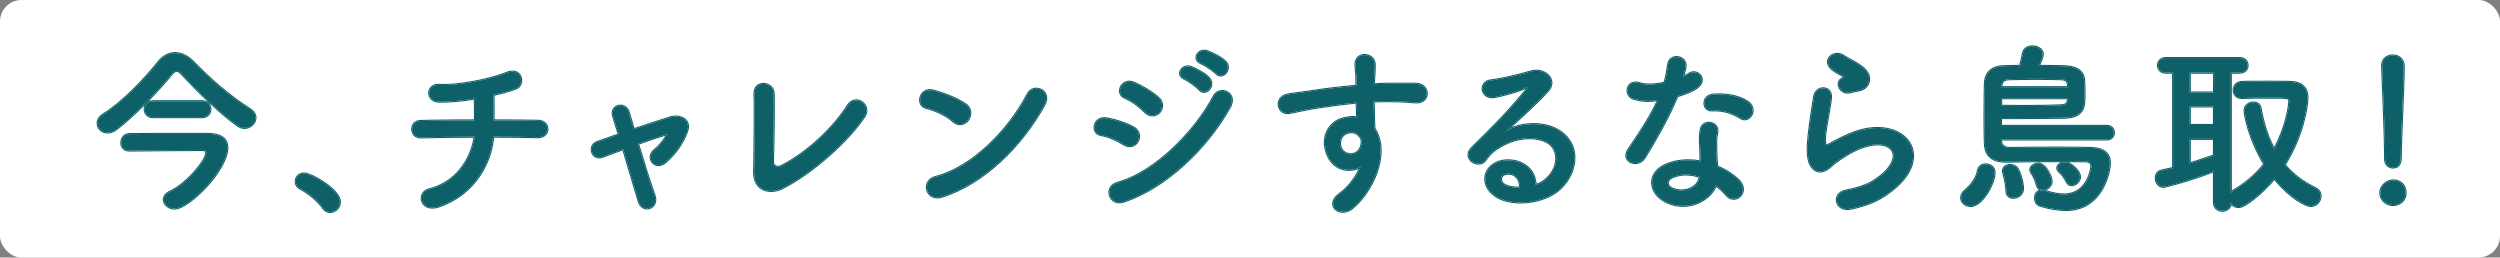 <svg width="466" height="48" viewBox="0 0 466 48" fill="none" xmlns="http://www.w3.org/2000/svg">
<rect x="0" y="0" width="466" height="48" fill="#808080" stroke="none"/>
<rect width="466" height="48" rx="4" fill="white"/>
<path d="M444.58 29.622V29.588C444.58 29.384 444.58 29.146 444.58 28.874C444.58 25.576 444.24 17.654 444.036 12.316C444.036 12.282 444.036 12.248 444.036 12.214C444.036 10.956 445.022 10.344 446.008 10.344C447.028 10.344 448.048 10.99 448.048 12.316C448.048 16.328 447.504 25.678 447.504 28.976C447.504 29.792 447.504 31.22 446.008 31.22C445.294 31.22 444.58 30.676 444.58 29.622ZM448.388 35.98C448.388 37.612 446.96 38.224 446.042 38.224C444.75 38.224 443.696 37.136 443.696 35.98C443.696 34.484 445.124 33.634 446.042 33.634C447.368 33.634 448.388 34.45 448.388 35.98Z" fill="#0D5F68"/>
<path d="M412.688 37.714V31.9C407.622 33.838 403.474 34.824 403.236 34.824C402.386 34.824 401.842 33.974 401.842 33.192C401.842 32.546 402.182 31.968 402.896 31.798C403.61 31.662 404.358 31.492 405.072 31.322V13.54H403.712C402.76 13.54 402.25 12.86 402.25 12.18C402.25 11.5 402.76 10.82 403.712 10.82H417.482C418.468 10.82 418.944 11.5 418.944 12.18C418.944 12.86 418.468 13.54 417.482 13.54H415.816V35.946C415.918 35.81 416.054 35.708 416.224 35.606C418.604 34.212 420.542 32.512 422.072 30.608C419.352 26.154 418.4 21.632 418.4 20.612C418.4 19.66 419.25 19.116 420.032 19.116C420.644 19.116 421.222 19.422 421.358 20.136C421.868 22.958 422.65 25.542 423.908 27.82C426.186 23.706 426.73 19.558 426.73 18.878C426.73 18.198 426.628 18.198 422.718 18.198C421.12 18.198 419.386 18.198 417.924 18.266C417.89 18.266 417.89 18.266 417.856 18.266C416.87 18.266 416.36 17.552 416.36 16.804C416.36 16.056 416.904 15.274 417.924 15.274C419.148 15.24 420.542 15.24 421.902 15.24C423.772 15.24 425.574 15.24 426.798 15.274C429.008 15.308 430.096 16.294 430.096 18.266C430.096 19.728 429.246 25.406 425.846 30.71C427.342 32.478 429.246 33.974 431.558 35.062C432.272 35.402 432.544 35.946 432.544 36.524C432.544 37.476 431.796 38.394 430.708 38.394C429.926 38.394 426.968 37 423.942 33.294C421.562 36.116 418.4 38.598 417.278 38.598C416.666 38.598 416.122 38.258 415.816 37.816C415.782 38.802 415 39.278 414.252 39.278C413.47 39.278 412.688 38.768 412.688 37.714ZM412.688 17.246L412.722 13.54H408.166V17.246H412.688ZM412.688 23.298V19.83H408.166V23.298H412.688ZM412.688 28.976V25.882H408.166V30.472C409.73 29.996 411.226 29.486 412.688 28.976Z" fill="#0D5F68"/>
<path d="M392.73 25.984H372.976V26.188C373.01 27.344 373.826 27.582 374.812 27.582C376.75 27.548 380.082 27.514 383.482 27.514C385.658 27.514 387.868 27.548 389.738 27.582C392.186 27.65 393.274 28.67 393.274 30.404C393.274 32.104 391.812 39.142 385.114 39.142C383.754 39.142 382.156 38.904 380.252 38.326C379.64 38.156 379.334 37.51 379.334 36.898C379.334 36.184 379.742 35.504 380.592 35.504C380.762 35.504 380.966 35.538 381.17 35.606C382.598 36.048 383.754 36.252 384.74 36.252C389.228 36.252 389.84 31.288 389.84 31.05C389.84 30.404 389.534 30.098 388.752 30.064C387.562 30.03 385.488 30.03 383.176 30.03C379.912 30.03 376.274 30.064 374.166 30.132C374.064 30.132 373.996 30.132 373.894 30.132C371.752 30.132 370.086 29.316 369.984 26.8C369.95 25.678 369.916 23.944 369.916 22.108C369.916 19.864 369.95 17.416 369.984 15.614C370.018 13.812 371.038 12.452 373.35 12.35C374.268 12.316 375.356 12.282 376.546 12.282C376.75 11.602 376.954 10.65 377.09 9.936C377.26 9.052 378.042 8.644 378.858 8.644C379.776 8.644 380.762 9.188 380.762 10.072C380.762 10.582 380.422 11.398 380.014 12.282C381.782 12.282 383.482 12.316 384.808 12.35C387.732 12.452 388.31 13.778 388.446 14.696C388.514 15.172 388.548 16.566 388.548 17.722C388.548 19.66 388.548 21.836 384.842 21.938C382.632 21.972 379.164 22.006 376.104 22.006C374.982 22.006 373.894 22.006 372.976 22.006V23.468H392.73C393.58 23.468 394.022 24.08 394.022 24.726C394.022 25.372 393.58 25.984 392.73 25.984ZM386.168 34.518C385.794 34.518 385.454 34.348 385.25 33.906C384.808 32.988 384.264 32.376 383.788 31.934C383.584 31.73 383.482 31.526 383.482 31.322C383.482 30.744 384.23 30.234 384.944 30.234C385.692 30.234 387.698 31.73 387.698 32.988C387.698 33.804 386.882 34.518 386.168 34.518ZM382.428 33.77C382.428 34.688 381.51 35.402 380.728 35.402C380.286 35.402 379.878 35.164 379.708 34.586C379.402 33.464 379.062 32.784 378.654 32.206C378.518 32.002 378.45 31.832 378.45 31.628C378.45 31.016 379.232 30.506 379.946 30.506C381.34 30.506 382.428 33.124 382.428 33.77ZM377.09 35.13C377.09 36.218 376.138 36.864 375.288 36.864C374.608 36.864 373.996 36.456 373.996 35.572C373.962 34.212 373.554 32.75 373.418 32.24C373.384 32.104 373.35 31.968 373.35 31.832C373.35 31.152 374.03 30.744 374.71 30.744C375.186 30.744 375.696 30.948 376.002 31.356C376.444 31.934 377.09 33.974 377.09 35.13ZM367.332 38.394C366.346 38.394 365.564 37.68 365.564 36.864C365.564 36.388 365.802 35.878 366.38 35.436C367.196 34.79 368.454 33.26 368.658 31.934C368.794 31.016 369.474 30.642 370.154 30.642C370.97 30.642 371.786 31.186 371.786 32.138C371.786 34.178 369.474 38.394 367.332 38.394ZM373.044 16.26H385.522C385.522 16.124 385.488 15.988 385.488 15.886C385.42 15.138 385.114 14.798 384.264 14.764C383.244 14.73 381.476 14.696 379.64 14.696C377.77 14.696 375.832 14.73 374.404 14.764C373.486 14.798 373.078 15.24 373.044 16.158V16.26ZM385.522 18.3H373.01V19.728C374.2 19.728 375.56 19.762 376.92 19.762C379.674 19.762 382.496 19.728 384.332 19.626C385.182 19.592 385.42 19.15 385.488 18.538C385.488 18.47 385.522 18.368 385.522 18.3Z" fill="#0D5F68"/>
<path d="M346.247 16.906C345.805 16.974 345.329 17.076 344.785 17.212C343.153 17.62 341.929 15.444 343.357 14.662C343.527 14.56 343.867 14.39 343.629 14.22C342.915 13.778 341.759 13.234 341.215 12.622C339.753 11.024 341.996 9.222 343.696 10.446C344.308 10.888 345.464 11.398 346.45 12.044C347.436 12.69 348.321 13.506 348.389 14.526C348.457 15.512 347.947 16.634 346.247 16.906ZM350.735 36.796C349.307 37.68 347.164 38.462 344.92 38.904C342.166 39.448 341.283 36.082 344.173 35.504C345.941 35.164 347.675 34.654 348.729 34.042C352.469 31.866 353.489 29.52 352.775 28.16C352.061 26.8 349.579 26.29 345.975 27.922C343.969 28.84 341.827 30.438 341.419 30.846C339.413 32.784 338.053 31.832 337.441 30.642C336.829 29.452 336.897 27.344 337.169 24.862C337.441 22.38 337.883 19.762 338.155 18.028C338.495 15.852 341.588 15.92 341.282 18.368C341.112 19.796 340.739 21.7 340.467 23.332C340.195 24.998 340.025 26.256 340.263 26.868C340.365 27.14 340.535 27.14 340.841 26.97C341.521 26.596 343.119 25.712 344.717 25.032C354.985 20.578 362.227 29.758 350.735 36.796Z" fill="#0D5F68"/>
<path d="M324.45 22.006C322.852 20.986 321.118 20.476 319.146 20.578C317.276 20.68 317.14 17.858 319.316 17.654C321.56 17.45 323.94 17.858 325.572 18.844C327.884 20.238 326.116 23.06 324.45 22.006ZM309.116 18.606C307.382 18.946 305.92 18.81 304.628 18.436C302.554 17.858 303.2 14.73 305.614 15.512C306.736 15.886 308.504 15.852 310.272 15.41C310.612 14.288 310.782 13.2 310.952 11.976C311.258 9.97 314.25 10.344 314.182 12.282C314.148 12.792 313.944 13.54 313.706 14.356C314.114 14.152 314.488 13.982 314.794 13.778C316.324 12.69 318.466 14.798 316.29 16.362C315.44 16.974 314.046 17.518 312.652 17.926C311.054 21.768 308.742 25.848 306.566 29.384C305.308 31.424 302.044 30.098 303.54 27.888C305.444 25.066 307.45 22.176 309.116 18.606ZM319.826 34.552C318.84 37.272 314.59 39.652 310.476 37.578C307.314 35.98 306.94 32.308 310.442 30.744C312.55 29.792 314.862 29.724 316.97 30.098C316.97 29.724 316.97 29.35 316.97 28.908C316.97 28.058 316.902 27.208 316.868 26.358C316.834 25.678 316.902 24.726 317.038 24.08C317.446 22.21 320.438 22.652 320.098 24.692C319.996 25.202 319.894 25.576 319.894 26.29C319.894 27.072 319.894 27.922 319.928 28.908C319.962 29.554 320.03 30.268 320.064 31.016C321.866 31.764 323.362 32.818 324.212 33.736C326.15 35.878 323.396 38.292 321.764 36.32C321.254 35.708 320.608 35.096 319.826 34.552ZM316.8 32.954C315.066 32.376 313.23 32.308 311.564 33.124C310.646 33.6 310.578 34.586 311.598 35.096C313.638 36.116 316.392 35.13 316.766 33.294C316.8 33.192 316.766 33.056 316.8 32.954Z" fill="#0D5F68"/>
<path d="M286.24 34.484C286.886 34.348 287.6 33.94 288.212 33.396C290.694 31.186 290.592 27.956 288.654 26.664C286.886 25.474 283.214 25.236 279.78 27.242C278.42 28.024 277.706 28.636 276.924 29.792C275.7 31.594 272.3 29.588 274.408 27.514C278.148 23.808 280.902 21.19 284.676 16.532C285.05 16.056 284.71 16.192 284.438 16.328C283.486 16.838 281.242 17.518 278.726 18.062C276.04 18.64 275.53 15.274 277.842 15.002C280.12 14.73 283.384 13.914 285.322 13.336C288.042 12.554 290.286 14.968 288.586 16.872C287.498 18.096 286.138 19.422 284.778 20.68C283.418 21.938 282.058 23.162 280.834 24.352C283.826 22.754 287.872 22.754 290.388 24.25C295.284 27.174 293.686 33.158 290.116 35.742C286.75 38.156 281.446 38.292 278.862 36.592C275.258 34.246 276.856 30.03 280.868 29.894C283.588 29.792 286.138 31.424 286.24 34.484ZM283.35 34.994C283.384 33.43 282.466 32.24 280.97 32.376C279.474 32.512 279.406 33.906 280.494 34.484C281.276 34.892 282.398 35.028 283.35 34.994Z" fill="#0D5F68"/>
<path d="M253.623 31.118C251.379 32.274 248.421 31.628 247.333 28.568C246.143 25.27 247.979 22.822 250.053 22.176C251.039 21.87 252.059 21.734 252.977 21.87C252.943 21.122 252.909 20.102 252.875 19.116C250.019 19.388 247.197 19.796 245.429 20.068C242.981 20.442 241.383 20.884 240.363 21.054C238.085 21.462 237.405 18.062 240.091 17.62C241.451 17.382 243.661 17.144 245.089 16.906C246.789 16.634 249.849 16.26 252.841 15.988C252.841 15.784 252.841 15.546 252.841 15.376C252.875 13.268 252.671 13.132 252.671 12.044C252.671 9.562 256.105 9.8 256.241 11.942C256.275 12.724 256.173 14.288 256.105 15.206C256.105 15.376 256.071 15.546 256.071 15.716C257.057 15.648 257.941 15.614 258.689 15.614C260.355 15.614 261.545 15.58 263.857 15.614C266.713 15.682 266.577 19.286 263.857 19.082C261.443 18.878 260.627 18.878 258.519 18.844C257.737 18.844 256.921 18.878 256.037 18.912C256.071 20 256.105 21.054 256.105 22.04C256.105 22.516 256.173 23.23 256.207 23.978C259.233 28.738 255.629 35.946 252.025 38.836C249.747 40.638 246.789 38.224 249.747 36.116C251.379 34.96 252.807 33.056 253.623 31.118ZM253.589 25.576C253.419 25.372 253.249 25.168 253.045 24.998C252.569 24.59 251.583 24.522 250.869 24.862C250.053 25.236 249.509 26.29 249.883 27.446C250.495 29.282 253.453 29.282 253.793 26.868C253.895 26.154 253.793 25.848 253.589 25.576Z" fill="#0D5F68"/>
<path d="M226.696 13.676C226.22 13.166 224.554 12.044 223.874 11.772C222.14 11.092 223.364 9.018 224.962 9.528C225.88 9.834 227.614 10.684 228.396 11.466C229.756 12.826 227.852 14.968 226.696 13.676ZM223.568 16.702C223.126 16.158 221.46 14.968 220.78 14.662C219.046 13.948 220.406 11.908 221.97 12.486C222.888 12.826 224.588 13.71 225.336 14.526C226.662 15.954 224.69 18.028 223.568 16.702ZM216.122 20.918C215.51 21.598 214.32 21.802 213.402 20.85C212.348 19.762 210.988 18.776 209.696 18.232C207.758 17.45 209.118 14.424 211.43 15.444C212.926 16.124 214.66 17.11 215.952 18.266C216.87 19.082 216.734 20.238 216.122 20.918ZM229.246 19.966C224.894 27.752 217.176 35.028 209.458 37.578C206.772 38.462 205.65 34.79 208.336 34.076C215.102 32.24 222.65 24.76 226.22 17.994C227.342 15.886 230.742 17.28 229.246 19.966ZM212.076 26.324C211.634 27.14 210.58 27.616 209.458 26.902C208.2 26.086 206.636 25.406 205.242 25.168C203.202 24.828 203.848 21.598 206.33 22.074C207.928 22.38 209.764 22.924 211.294 23.774C212.382 24.352 212.518 25.542 212.076 26.324Z" fill="#0D5F68"/>
<path d="M194.647 19.558C190.431 27.208 183.393 34.178 175.573 36.66C172.683 37.578 171.595 33.702 174.417 32.988C181.251 31.254 188.119 24.216 191.553 17.552C192.641 15.444 196.143 16.872 194.647 19.558ZM180.469 22.312C179.925 23.094 178.735 23.57 177.681 22.618C176.423 21.462 174.247 20.476 172.649 20.102C170.609 19.626 171.459 16.192 174.043 16.906C175.845 17.416 178.395 18.334 180.027 19.49C181.081 20.238 181.013 21.53 180.469 22.312Z" fill="#0D5F68"/>
<path d="M161.143 21.666C158.423 25.916 151.521 32.24 145.775 35.096C143.497 36.218 140.471 35.538 140.573 31.934C140.675 28.058 140.743 19.796 140.641 17.518C140.539 14.9 144.143 15.172 144.211 17.45C144.279 19.864 144.177 27.48 144.075 30.064C144.041 31.016 144.925 31.356 145.741 30.914C150.977 28.194 155.703 23.4 158.015 19.694C159.443 17.416 162.503 19.558 161.143 21.666Z" fill="#0D5F68"/>
<path d="M124.389 24.998L124.423 24.964C123.029 25.372 121.023 26.052 118.915 26.8C119.935 30.234 121.159 34.11 121.975 36.354C122.893 38.836 119.765 39.89 119.051 37.51C118.371 35.198 117.215 31.288 116.161 27.786C114.733 28.296 113.407 28.806 112.319 29.214C110.313 29.962 109.463 27.106 111.367 26.46C112.557 26.052 113.883 25.576 115.345 25.066C114.937 23.74 114.597 22.618 114.325 21.768C113.951 20.646 114.529 19.898 115.311 19.728C116.025 19.558 116.909 19.966 117.181 20.884C117.419 21.666 117.759 22.788 118.133 24.114C120.377 23.366 122.723 22.584 125.001 21.87C126.701 21.36 128.809 22.278 128.095 24.386C127.313 26.698 125.783 28.704 124.083 30.2C122.145 31.9 120.241 29.418 121.975 27.99C122.927 27.242 123.879 26.086 124.389 24.998Z" fill="#0D5F68"/>
<path d="M91.91 25.474C91.638 29.792 88.85 36.048 81.847 38.462C78.412 39.652 77.562 35.912 80.01 35.3C85.79 33.838 88.069 28.704 88.477 25.474C84.805 25.474 81.132 25.542 78.447 25.61C76.406 25.678 76.203 22.584 78.447 22.55C80.963 22.482 84.737 22.448 88.544 22.448C88.544 21.02 88.51 19.49 88.51 18.368C86.028 18.776 83.648 18.98 81.847 18.946C79.331 18.878 79.433 15.648 81.915 15.818C85.382 16.056 91.605 14.764 94.392 13.608C97.317 12.384 97.963 15.886 96.093 16.532C94.868 16.974 93.441 17.348 91.978 17.688C92.013 19.014 92.013 20.816 91.978 22.448C95.549 22.448 98.677 22.482 100.275 22.516C102.655 22.55 102.587 25.644 100.207 25.576C98.337 25.508 95.276 25.474 91.91 25.474Z" fill="#0D5F68"/>
<path d="M61.516 39.516C61.04 39.516 60.564 39.278 60.224 38.768C59.374 37.51 57.504 35.946 56.042 35.198C55.396 34.858 55.124 34.348 55.124 33.838C55.124 33.056 55.736 32.342 56.722 32.342C57.912 32.342 63.352 35.334 63.352 37.646C63.352 38.734 62.434 39.516 61.516 39.516Z" fill="#0D5F68"/>
<path d="M47.61 21.972C47.61 22.958 46.658 23.842 45.57 23.842C45.162 23.842 44.754 23.706 44.346 23.434C41.32 21.326 37.002 17.178 33.942 13.846C33.568 13.404 33.228 13.2 32.922 13.2C32.616 13.2 32.344 13.404 31.97 13.846C29.25 17.178 24.932 21.598 21.736 24.046C21.124 24.522 20.546 24.692 20.036 24.692C18.948 24.692 18.2 23.876 18.2 22.958C18.2 22.414 18.506 21.802 19.22 21.36C22.858 19.116 27.074 14.662 29.556 11.534C30.406 10.48 31.494 9.902 32.65 9.902C33.772 9.902 34.928 10.446 36.016 11.534C39.178 14.798 42.748 17.926 46.522 20.306C47.304 20.782 47.61 21.394 47.61 21.972ZM37.648 21.836H28.536C27.482 21.836 26.972 21.088 26.972 20.374C26.972 19.626 27.482 18.878 28.536 18.878H37.648C38.702 18.878 39.212 19.626 39.212 20.374C39.212 21.088 38.702 21.836 37.648 21.836ZM38.906 24.964C41.286 25.032 42.374 25.95 42.374 27.514C42.374 31.662 35.2 38.87 32.514 38.87C31.426 38.87 30.542 38.054 30.542 37.204C30.542 36.66 30.882 36.116 31.698 35.742C34.86 34.28 38.464 29.894 38.464 28.466C38.464 28.092 38.158 27.956 37.852 27.956C35.472 27.956 25.476 28.024 24.184 28.058C24.15 28.058 24.15 28.058 24.116 28.058C23.096 28.058 22.62 27.344 22.62 26.596C22.62 25.814 23.13 25.032 24.116 24.998C25.238 24.964 30.746 24.964 34.894 24.964C36.594 24.964 38.09 24.964 38.906 24.964Z" fill="#0D5F68"/>
<path d="M448.388 35.98C448.388 34.546 447.492 33.739 446.287 33.644L446.042 33.634C445.124 33.634 443.696 34.484 443.696 35.98L443.708 36.195C443.82 37.196 444.701 38.096 445.803 38.212L446.042 38.224C446.931 38.224 448.299 37.65 448.384 36.13L448.388 35.98ZM443.836 12.214C443.836 11.527 444.107 11.004 444.523 10.654C444.935 10.309 445.476 10.144 446.008 10.144C446.558 10.144 447.116 10.318 447.54 10.681C447.969 11.047 448.248 11.597 448.248 12.316C448.248 14.328 448.111 17.673 447.976 20.922C447.839 24.176 447.704 27.332 447.704 28.976C447.704 29.375 447.706 29.978 447.502 30.48C447.398 30.735 447.237 30.975 446.987 31.148C446.737 31.323 446.415 31.42 446.008 31.42C445.183 31.42 444.38 30.787 444.38 29.622V28.874C444.38 25.581 444.04 17.665 443.836 12.323V12.214ZM448.588 35.98C448.588 36.863 448.198 37.481 447.68 37.873C447.169 38.259 446.539 38.424 446.042 38.424C444.644 38.424 443.496 37.251 443.496 35.98C443.496 35.163 443.888 34.524 444.396 34.094C444.898 33.668 445.53 33.434 446.042 33.434C446.745 33.434 447.384 33.651 447.849 34.088C448.316 34.526 448.588 35.169 448.588 35.98ZM444.036 12.316C444.24 17.654 444.58 25.576 444.58 28.874V29.622L444.588 29.814C444.663 30.68 445.252 31.154 445.874 31.214L446.008 31.22C447.317 31.22 447.481 30.127 447.501 29.307L447.504 28.976C447.504 25.883 447.982 17.473 448.042 13.128L448.048 12.316C448.048 11.073 447.152 10.428 446.199 10.352L446.008 10.344C445.022 10.344 444.036 10.956 444.036 12.214V12.316Z" fill="#0D5F68"/>
<path d="M418.943 12.18C418.943 11.542 418.525 10.905 417.661 10.828L417.481 10.82V10.62C418.023 10.62 418.444 10.809 418.728 11.107C419.009 11.403 419.143 11.794 419.144 12.18C419.144 12.565 419.009 12.957 418.728 13.253C418.444 13.552 418.023 13.74 417.481 13.74H416.016V35.501C416.05 35.478 416.085 35.456 416.121 35.435L416.123 35.434C418.437 34.078 420.326 32.43 421.827 30.589C420.498 28.386 419.597 26.176 419.025 24.383C418.446 22.564 418.2 21.154 418.2 20.612C418.2 19.515 419.178 18.916 420.032 18.916C420.37 18.916 420.709 19.001 420.987 19.194C421.234 19.366 421.424 19.618 421.52 19.951L421.555 20.099V20.101C422.038 22.774 422.766 25.224 423.908 27.396C424.934 25.467 425.584 23.549 425.979 22.012C426.398 20.383 426.53 19.194 426.53 18.878C426.53 18.695 426.517 18.638 426.492 18.604C426.471 18.575 426.406 18.522 426.157 18.48C425.664 18.399 424.685 18.398 422.718 18.398C421.119 18.398 419.389 18.398 417.933 18.466H417.855C417.311 18.466 416.882 18.267 416.591 17.951C416.302 17.638 416.16 17.222 416.16 16.804C416.16 15.964 416.774 15.077 417.918 15.074L418.867 15.055C419.841 15.04 420.882 15.04 421.901 15.04C423.77 15.04 425.576 15.04 426.804 15.074H426.803C427.932 15.092 428.812 15.353 429.41 15.896C430.013 16.442 430.296 17.244 430.296 18.266C430.296 19.751 429.449 25.388 426.094 30.69C427.557 32.389 429.405 33.828 431.643 34.881L431.644 34.882C432.03 35.066 432.308 35.31 432.488 35.598C432.668 35.885 432.744 36.204 432.744 36.524C432.744 37.572 431.92 38.594 430.708 38.594C430.47 38.594 430.106 38.492 429.667 38.302C429.22 38.108 428.671 37.812 428.056 37.4C426.864 36.605 425.412 35.372 423.938 33.602C422.776 34.956 421.449 36.221 420.263 37.161C419.643 37.652 419.059 38.057 418.556 38.341C418.062 38.619 417.614 38.798 417.277 38.798C416.76 38.798 416.291 38.581 415.946 38.266C415.852 38.602 415.669 38.873 415.429 39.071C415.095 39.347 414.666 39.477 414.252 39.477C413.819 39.477 413.379 39.337 413.044 39.041C412.705 38.742 412.487 38.295 412.487 37.714V32.188C410.055 33.109 407.851 33.809 406.207 34.281C405.355 34.526 404.653 34.711 404.148 34.834C403.897 34.896 403.693 34.942 403.544 34.974C403.47 34.989 403.407 35.002 403.359 35.01C403.317 35.017 403.27 35.024 403.235 35.024C402.738 35.024 402.335 34.773 402.062 34.425C401.792 34.078 401.642 33.627 401.642 33.192C401.642 32.472 402.029 31.799 402.85 31.604L402.858 31.602C403.517 31.476 404.206 31.32 404.872 31.162V13.74H403.712C402.643 13.74 402.05 12.964 402.05 12.18C402.05 11.396 402.643 10.62 403.712 10.62V10.82L403.538 10.828C402.698 10.905 402.25 11.542 402.25 12.18L402.256 12.308C402.312 12.9 402.754 13.46 403.538 13.532L403.712 13.54H405.072V31.322C404.358 31.492 403.61 31.662 402.896 31.798C402.182 31.968 401.842 32.547 401.842 33.192L401.848 33.339C401.906 34.028 402.37 34.725 403.08 34.815L403.235 34.824C403.473 34.824 407.622 33.838 412.688 31.9V37.714C412.688 38.702 413.375 39.213 414.105 39.273L414.252 39.278C415 39.278 415.781 38.802 415.815 37.816C416.121 38.258 416.666 38.597 417.277 38.598C418.399 38.598 421.561 36.116 423.941 33.294C426.778 36.768 429.556 38.21 430.536 38.377L430.708 38.394C431.728 38.393 432.449 37.587 432.535 36.702L432.544 36.524C432.544 35.946 432.272 35.401 431.558 35.062C429.246 33.974 427.342 32.478 425.846 30.71C429.246 25.406 430.096 19.728 430.096 18.266C430.096 16.417 429.139 15.436 427.199 15.292L426.798 15.274C426.186 15.257 425.429 15.248 424.592 15.244L421.901 15.24C420.542 15.24 419.148 15.24 417.924 15.274L417.738 15.283C416.838 15.372 416.36 16.102 416.359 16.804C416.359 17.552 416.87 18.265 417.855 18.266H417.924L419.064 18.227C420.244 18.198 421.519 18.198 422.718 18.198L424.013 18.199C426.652 18.209 426.729 18.283 426.729 18.878C426.729 19.558 426.186 23.706 423.908 27.82C422.65 25.542 421.867 22.958 421.357 20.136C421.238 19.511 420.781 19.199 420.259 19.131L420.032 19.116C419.25 19.116 418.399 19.66 418.399 20.612L418.411 20.844C418.526 22.198 419.522 26.433 422.072 30.608C420.542 32.512 418.604 34.212 416.224 35.606C416.054 35.708 415.917 35.81 415.815 35.946V13.54H417.481L417.661 13.532C418.526 13.455 418.943 12.817 418.943 12.18ZM412.688 25.882V28.976C411.226 29.485 409.73 29.996 408.166 30.472V25.882H412.688ZM408.366 30.199C409.785 29.762 411.15 29.299 412.487 28.833V26.082H408.366V30.199ZM412.688 19.83V23.298H408.166V19.83H412.688ZM408.366 23.098H412.487V20.03H408.366V23.098ZM412.722 13.54L412.688 17.246H408.166V13.54H412.722ZM408.366 17.046H412.49L412.52 13.74H408.366V17.046ZM417.481 10.62V10.82H403.712V10.62H417.481Z" fill="#0D5F68"/>
<path d="M393.273 30.404C393.273 28.67 392.185 27.65 389.737 27.582C387.867 27.548 385.657 27.514 383.481 27.514C380.082 27.514 376.749 27.548 374.812 27.582L374.451 27.569C373.634 27.508 373.006 27.2 372.976 26.189V25.984H392.729L392.885 25.977C393.633 25.907 394.021 25.331 394.021 24.726C394.021 24.08 393.579 23.468 392.729 23.468V23.268C393.206 23.268 393.583 23.441 393.841 23.719C394.096 23.994 394.222 24.358 394.222 24.726C394.222 25.093 394.096 25.459 393.841 25.733C393.583 26.011 393.206 26.184 392.729 26.184H373.176C373.192 26.707 373.378 26.986 373.642 27.148C373.923 27.322 374.326 27.381 374.811 27.381C376.75 27.347 380.082 27.314 383.481 27.314C385.659 27.314 387.871 27.348 389.741 27.382H389.743C390.989 27.416 391.925 27.694 392.552 28.215C393.186 28.742 393.474 29.493 393.474 30.404C393.474 31.288 393.099 33.509 391.876 35.515C390.646 37.531 388.549 39.342 385.114 39.342C383.731 39.342 382.112 39.1 380.193 38.518V38.517C379.464 38.311 379.134 37.557 379.134 36.898C379.134 36.506 379.246 36.109 379.488 35.808C379.632 35.629 379.818 35.489 380.043 35.402C380.028 35.392 380.012 35.383 379.997 35.372C379.779 35.211 379.611 34.967 379.516 34.643L379.515 34.639C379.214 33.536 378.883 32.877 378.49 32.321L378.487 32.317C378.339 32.094 378.25 31.885 378.25 31.628C378.25 31.233 378.5 30.9 378.813 30.675C379.13 30.448 379.544 30.306 379.945 30.306C380.359 30.306 380.733 30.5 381.052 30.773C381.371 31.047 381.651 31.414 381.881 31.792C382.111 32.171 382.296 32.571 382.424 32.918C382.549 33.258 382.628 33.571 382.628 33.77C382.628 34.298 382.364 34.757 382.005 35.079C381.824 35.241 381.614 35.372 381.393 35.463C382.734 35.867 383.818 36.052 384.74 36.052V36.252L384.362 36.242C383.59 36.204 382.714 36.048 381.692 35.761L381.17 35.606C380.966 35.538 380.762 35.504 380.592 35.504C379.742 35.504 379.334 36.184 379.334 36.898L379.348 37.128C379.415 37.664 379.716 38.177 380.252 38.326C381.918 38.832 383.35 39.077 384.593 39.131L385.114 39.142C391.602 39.141 393.177 32.538 393.27 30.579L393.273 30.404ZM371.786 32.138C371.786 31.186 370.969 30.642 370.153 30.642C369.474 30.642 368.794 31.016 368.658 31.934C368.454 33.259 367.196 34.789 366.38 35.435L366.179 35.605C365.746 36.005 365.563 36.448 365.563 36.864L365.573 37.016C365.657 37.716 366.311 38.31 367.149 38.386L367.332 38.394C369.407 38.393 371.642 34.437 371.779 32.335L371.786 32.138ZM373.149 31.832C373.149 31.418 373.36 31.09 373.656 30.872C373.95 30.657 374.333 30.544 374.71 30.544C375.236 30.544 375.81 30.768 376.16 31.234C376.286 31.399 376.418 31.654 376.543 31.949C376.669 32.248 376.793 32.6 376.903 32.969C377.122 33.703 377.29 34.523 377.29 35.13C377.29 36.355 376.22 37.064 375.288 37.065C374.91 37.065 374.536 36.95 374.254 36.698C373.969 36.444 373.797 36.066 373.796 35.577L373.785 35.326C373.713 34.069 373.353 32.775 373.225 32.292L373.224 32.288C373.191 32.157 373.149 31.997 373.149 31.832ZM388.548 17.722C388.548 16.71 388.522 15.516 388.47 14.915L388.445 14.696C388.309 13.778 387.732 12.452 384.808 12.35C383.482 12.316 381.782 12.282 380.014 12.282C380.371 11.509 380.675 10.787 380.746 10.277L380.762 10.072C380.762 9.188 379.775 8.644 378.857 8.644C378.042 8.644 377.26 9.052 377.09 9.936L376.977 10.508C376.852 11.109 376.699 11.772 376.546 12.282C375.356 12.282 374.268 12.316 373.35 12.35C371.038 12.452 370.017 13.812 369.983 15.614L369.938 18.695C369.925 19.813 369.916 20.986 369.916 22.108L369.922 23.458C369.933 24.773 369.958 25.958 369.983 26.8C370.085 29.316 371.752 30.132 373.894 30.132H374.166L376.004 30.087C378.069 30.049 380.728 30.03 383.176 30.03L386.385 30.034C387.341 30.038 388.157 30.047 388.752 30.064C389.534 30.099 389.84 30.404 389.84 31.05L389.805 31.342C389.626 32.451 388.667 36.252 384.74 36.252V36.052C386.892 36.052 388.109 34.87 388.799 33.643C389.145 33.027 389.356 32.401 389.48 31.914C389.543 31.671 389.583 31.463 389.607 31.311C389.62 31.234 389.628 31.171 389.633 31.125C389.635 31.102 389.638 31.084 389.639 31.07C389.64 31.056 389.64 31.05 389.64 31.05C389.64 30.756 389.57 30.583 389.453 30.475C389.33 30.361 389.116 30.28 388.743 30.264V30.263C387.999 30.241 386.909 30.236 385.629 30.233C385.681 30.258 385.733 30.283 385.785 30.311C386.093 30.479 386.426 30.715 386.734 30.99C387.042 31.265 387.33 31.583 387.542 31.92C387.753 32.255 387.897 32.622 387.897 32.988C387.897 33.463 387.661 33.895 387.339 34.203C387.018 34.511 386.588 34.718 386.168 34.718C385.95 34.718 385.733 34.669 385.539 34.548C385.345 34.427 385.185 34.242 385.069 33.992C384.641 33.103 384.114 32.51 383.651 32.08L383.646 32.075C383.421 31.849 383.282 31.598 383.282 31.322C383.282 30.945 383.523 30.62 383.828 30.399C383.915 30.336 384.011 30.28 384.111 30.231C383.805 30.231 383.493 30.23 383.176 30.23C379.912 30.23 376.277 30.264 374.172 30.332H373.894C372.802 30.332 371.801 30.125 371.055 29.57C370.299 29.009 369.837 28.113 369.784 26.808V26.806C369.75 25.682 369.716 23.946 369.716 22.108C369.716 19.863 369.75 17.413 369.784 15.61C369.802 14.674 370.076 13.83 370.667 13.207C371.259 12.583 372.147 12.203 373.341 12.15H373.343C374.222 12.118 375.259 12.086 376.393 12.083C376.58 11.426 376.767 10.562 376.894 9.898L376.938 9.716C377.199 8.834 378.038 8.444 378.857 8.444C379.352 8.444 379.869 8.59 380.267 8.861C380.666 9.134 380.962 9.547 380.962 10.072C380.962 10.364 380.866 10.722 380.729 11.104C380.619 11.409 380.476 11.74 380.321 12.083C381.98 12.087 383.563 12.118 384.812 12.15H384.814C386.304 12.202 387.23 12.567 387.804 13.066C388.307 13.505 388.517 14.028 388.61 14.479L388.644 14.667V14.668C388.714 15.161 388.748 16.57 388.748 17.722C388.748 18.676 388.753 19.765 388.258 20.619C387.747 21.5 386.74 22.086 384.848 22.138H384.845C382.634 22.172 379.165 22.206 376.104 22.206H373.176V23.268H392.729V23.468H372.976V22.006H376.104C377.634 22.006 379.266 21.997 380.792 21.984L384.842 21.939C388.085 21.849 388.49 20.171 388.541 18.455L388.548 17.722ZM385.521 18.3C385.521 18.368 385.487 18.47 385.487 18.538C385.419 19.15 385.182 19.592 384.332 19.626L383.6 19.661C381.792 19.736 379.33 19.762 376.92 19.762V19.561C379.674 19.561 382.49 19.528 384.32 19.427L384.324 19.426C384.715 19.41 384.929 19.303 385.056 19.164C385.187 19.019 385.257 18.806 385.289 18.516H385.29C385.29 18.51 385.291 18.505 385.291 18.5H373.21V19.529C373.748 19.531 374.318 19.537 374.903 19.545C375.562 19.553 376.241 19.561 376.92 19.561V19.762L374.901 19.745C374.243 19.737 373.605 19.727 373.01 19.727V18.3H385.521ZM380.993 14.702C382.313 14.713 383.499 14.738 384.264 14.764C385.114 14.798 385.419 15.138 385.487 15.886C385.487 15.988 385.521 16.124 385.521 16.26H373.044V16.158C373.078 15.24 373.486 14.798 374.403 14.764C375.831 14.73 377.77 14.696 379.64 14.696L380.993 14.702ZM379.64 14.896C377.773 14.896 375.837 14.929 374.41 14.963L374.411 14.964C373.981 14.98 373.708 15.09 373.536 15.269C373.378 15.433 373.279 15.685 373.251 16.06H385.304C385.297 16.012 385.29 15.956 385.289 15.903V15.904C385.257 15.55 385.171 15.336 385.031 15.202C384.891 15.068 384.66 14.98 384.256 14.964V14.963C383.238 14.929 381.473 14.896 379.64 14.896ZM371.985 32.138C371.985 33.212 371.386 34.815 370.53 36.14C370.1 36.806 369.597 37.413 369.059 37.857C368.523 38.299 367.933 38.594 367.332 38.594C366.26 38.594 365.364 37.814 365.364 36.864C365.364 36.316 365.64 35.751 366.256 35.279L366.407 35.153C366.772 34.836 367.206 34.364 367.585 33.825C368.019 33.207 368.365 32.523 368.46 31.903C368.535 31.398 368.764 31.027 369.08 30.785C369.393 30.545 369.778 30.442 370.153 30.442C371.044 30.442 371.985 31.043 371.985 32.138ZM373.355 31.934C373.367 32.036 373.392 32.138 373.418 32.24C373.554 32.751 373.962 34.212 373.996 35.572L374.003 35.732C374.068 36.454 374.576 36.815 375.161 36.859L375.288 36.864C376.085 36.864 376.971 36.296 377.079 35.329L377.09 35.13C377.09 34.046 376.522 32.185 376.087 31.48L376.002 31.356C375.734 31 375.31 30.799 374.89 30.754L374.71 30.744C374.03 30.744 373.35 31.152 373.35 31.832L373.355 31.934ZM378.463 31.775C378.488 31.919 378.551 32.053 378.653 32.206C379.061 32.784 379.402 33.464 379.708 34.586C379.878 35.164 380.286 35.402 380.728 35.402C381.51 35.402 382.428 34.688 382.428 33.77C382.427 33.123 381.339 30.506 379.945 30.506C379.231 30.506 378.45 31.016 378.45 31.628L378.463 31.775ZM383.486 31.398C383.509 31.577 383.61 31.755 383.788 31.934C384.264 32.376 384.808 32.988 385.25 33.906C385.428 34.293 385.711 34.471 386.029 34.51L386.168 34.518C386.837 34.517 387.596 33.89 387.688 33.14L387.698 32.988C387.698 31.77 385.815 30.327 385.018 30.238L384.943 30.234C384.229 30.235 383.481 30.744 383.481 31.322L383.486 31.398Z" fill="#0D5F68"/>
<path d="M339.974 16.265C340.412 16.293 340.836 16.486 341.127 16.852C341.419 17.218 341.562 17.737 341.48 18.391L341.481 18.392C341.311 19.826 340.934 21.743 340.664 23.365C340.528 24.198 340.419 24.921 340.373 25.511C340.332 26.034 340.344 26.427 340.415 26.69L340.449 26.796L340.45 26.798C340.47 26.85 340.486 26.873 340.495 26.882C340.5 26.887 340.5 26.887 340.502 26.887C340.508 26.888 340.53 26.888 340.573 26.874C340.617 26.86 340.672 26.834 340.743 26.795H340.744C341.423 26.421 343.029 25.532 344.638 24.848C349.819 22.601 354.323 23.762 356.055 26.497C356.922 27.868 357.07 29.607 356.269 31.442C355.471 33.273 353.734 35.194 350.839 36.967C349.385 37.867 347.219 38.656 344.959 39.101C343.492 39.39 342.468 38.636 342.235 37.672C342.12 37.194 342.205 36.676 342.52 36.238C342.836 35.801 343.372 35.46 344.133 35.308H344.135C345.897 34.969 347.604 34.464 348.628 33.869L348.967 33.667C350.623 32.654 351.679 31.62 352.251 30.69C352.862 29.698 352.91 28.849 352.598 28.253C352.283 27.654 351.561 27.208 350.442 27.118C349.326 27.028 347.838 27.298 346.057 28.105L346.056 28.104C345.067 28.556 344.041 29.18 343.209 29.741C342.373 30.306 341.749 30.798 341.56 30.987L341.558 30.99C340.53 31.983 339.623 32.277 338.864 32.112C338.115 31.95 337.582 31.355 337.263 30.733C336.936 30.098 336.799 29.237 336.773 28.241C336.748 27.242 336.833 26.083 336.97 24.84C337.242 22.352 337.686 19.728 337.957 17.997L338.001 17.78C338.263 16.732 339.151 16.211 339.974 16.265ZM341.282 18.368C341.588 15.92 338.494 15.852 338.154 18.028L337.661 21.164C337.483 22.346 337.305 23.621 337.169 24.862L337.077 25.774C336.89 27.857 336.905 29.6 337.44 30.642C338.033 31.794 339.328 32.724 341.232 31.02L341.419 30.846C341.828 30.437 343.969 28.84 345.975 27.922C349.578 26.29 352.06 26.8 352.774 28.16C353.488 29.52 352.468 31.866 348.728 34.042L348.523 34.155C347.458 34.717 345.83 35.185 344.173 35.504C341.373 36.064 342.115 39.24 344.668 38.943L344.921 38.904C347.165 38.462 349.306 37.68 350.734 36.796C362.226 29.758 354.985 20.578 344.717 25.032L344.119 25.295C342.734 25.925 341.436 26.642 340.841 26.97C340.573 27.119 340.409 27.137 340.304 26.957L340.263 26.868C340.025 26.256 340.195 24.998 340.467 23.332C340.739 21.7 341.112 19.796 341.282 18.368ZM341.141 10.322C341.757 9.804 342.751 9.636 343.638 10.168L343.813 10.284L344.058 10.446C344.325 10.613 344.658 10.793 345.028 10.992C345.516 11.255 346.059 11.549 346.56 11.877C347.061 12.205 347.546 12.582 347.916 13.015C348.287 13.448 348.55 13.947 348.588 14.513L348.595 14.713C348.592 15.186 348.46 15.681 348.14 16.105C347.771 16.591 347.169 16.961 346.278 17.104H346.277C345.843 17.17 345.373 17.271 344.833 17.406C343.914 17.636 343.116 17.135 342.749 16.481C342.565 16.153 342.48 15.772 342.552 15.409C342.624 15.04 342.854 14.709 343.261 14.486C343.308 14.458 343.35 14.435 343.397 14.405C343.424 14.388 343.445 14.369 343.464 14.354C343.303 14.257 343.122 14.153 342.929 14.044C342.712 13.922 342.481 13.792 342.255 13.656C341.807 13.388 341.359 13.085 341.065 12.755V12.754C340.67 12.321 340.51 11.857 340.547 11.419C340.583 10.983 340.811 10.6 341.141 10.322ZM343.696 10.446C341.996 9.222 339.753 11.024 341.215 12.622C341.759 13.234 342.915 13.778 343.629 14.22C343.867 14.39 343.526 14.56 343.356 14.662C341.929 15.444 343.152 17.62 344.784 17.212C345.192 17.11 345.562 17.027 345.908 16.963L346.246 16.906C347.84 16.651 348.388 15.649 348.394 14.712L348.389 14.526C348.321 13.506 347.436 12.69 346.45 12.044C345.464 11.398 344.308 10.888 343.696 10.446Z" fill="#0D5F68"/>
<path d="M319.894 26.29C319.894 25.755 319.951 25.41 320.023 25.057L320.098 24.692C320.438 22.652 317.446 22.21 317.038 24.08L316.99 24.336C316.887 24.96 316.838 25.764 316.868 26.358C316.902 27.208 316.97 28.058 316.97 28.908V30.098C314.862 29.724 312.549 29.792 310.441 30.744L310.125 30.896C306.966 32.535 307.413 36.03 310.476 37.578C314.59 39.652 318.84 37.272 319.826 34.552C320.608 35.096 321.254 35.708 321.764 36.32C323.396 38.292 326.15 35.878 324.212 33.736C323.362 32.818 321.866 31.764 320.064 31.016C320.03 30.268 319.962 29.554 319.928 28.908C319.911 28.415 319.903 27.956 319.898 27.522L319.894 26.29ZM311.564 33.124C313.23 32.308 315.066 32.376 316.8 32.954C316.766 33.056 316.8 33.192 316.766 33.294C316.392 35.13 313.638 36.116 311.598 35.096C310.578 34.586 310.646 33.6 311.564 33.124ZM316.583 33.096C314.932 32.576 313.212 32.54 311.655 33.301C311.242 33.515 311.057 33.824 311.054 34.1C311.051 34.371 311.224 34.685 311.688 34.917C312.653 35.4 313.795 35.41 314.74 35.077C315.689 34.743 316.402 34.081 316.57 33.254L316.572 33.242L316.576 33.23C316.581 33.216 316.583 33.191 316.583 33.124C316.583 33.116 316.583 33.106 316.583 33.096ZM312.729 10.451C313.584 10.545 314.42 11.191 314.382 12.289V12.295C314.353 12.733 314.204 13.329 314.023 13.975C314.27 13.852 314.49 13.74 314.683 13.611C315.544 13.003 316.578 13.293 317.09 13.953C317.349 14.287 317.479 14.722 317.385 15.185C317.291 15.648 316.98 16.112 316.406 16.524C315.546 17.143 314.167 17.683 312.799 18.09C311.196 21.921 308.898 25.977 306.736 29.489C306.05 30.602 304.808 30.802 303.939 30.412C303.503 30.216 303.147 29.866 303.013 29.395C302.878 28.922 302.976 28.365 303.374 27.776C305.217 25.044 307.143 22.263 308.768 18.87C307.168 19.126 305.797 18.982 304.574 18.628V18.629C303.422 18.308 303.015 17.264 303.245 16.412C303.36 15.986 303.635 15.602 304.057 15.381C304.428 15.187 304.896 15.127 305.439 15.255L305.676 15.321L305.677 15.322C306.726 15.672 308.401 15.653 310.111 15.242C310.425 14.175 310.59 13.131 310.754 11.948V11.946C310.839 11.392 311.113 10.988 311.483 10.739C311.85 10.493 312.3 10.404 312.729 10.451ZM314.182 12.282C314.25 10.344 311.259 9.97 310.952 11.976L310.821 12.871C310.686 13.746 310.527 14.569 310.272 15.41C308.504 15.852 306.736 15.886 305.614 15.512C303.2 14.73 302.554 17.858 304.628 18.436C305.92 18.809 307.382 18.946 309.116 18.606C307.45 22.176 305.444 25.066 303.54 27.888L303.413 28.093C302.246 30.178 305.347 31.36 306.565 29.384C308.741 25.848 311.053 21.768 312.651 17.926C313.958 17.543 315.265 17.041 316.124 16.476L316.29 16.362C318.466 14.798 316.324 12.69 314.794 13.778L314.552 13.926C314.298 14.069 314.012 14.204 313.706 14.356C313.914 13.643 314.096 12.98 314.161 12.484L314.182 12.282ZM319.298 17.455C321.571 17.248 323.997 17.659 325.675 18.673C326.289 19.043 326.648 19.519 326.798 20.017C326.947 20.512 326.883 21.014 326.683 21.43C326.483 21.844 326.141 22.181 325.724 22.34C325.3 22.5 324.812 22.471 324.343 22.175H324.342C322.874 21.238 321.295 20.742 319.515 20.766L319.156 20.777C318.635 20.806 318.217 20.63 317.933 20.331C317.651 20.036 317.511 19.634 317.514 19.23C317.519 18.411 318.106 17.567 319.298 17.455ZM325.572 18.844C323.94 17.858 321.559 17.45 319.315 17.654C317.208 17.852 317.27 20.506 318.976 20.579L319.146 20.578C321.118 20.476 322.852 20.986 324.45 22.006C326.064 23.027 327.774 20.41 325.776 18.979L325.572 18.844ZM320.094 26.29C320.094 27.071 320.094 27.917 320.128 28.897L320.195 29.909C320.218 30.222 320.238 30.547 320.255 30.88C321.914 31.585 323.314 32.545 324.188 33.422L324.358 33.6L324.36 33.602C324.874 34.17 325.089 34.77 325.076 35.325C325.064 35.878 324.826 36.368 324.465 36.715C324.104 37.061 323.616 37.269 323.1 37.249C322.579 37.229 322.05 36.979 321.609 36.447V36.446C321.156 35.902 320.591 35.358 319.916 34.863C319.34 36.192 318.04 37.396 316.398 38.049C314.759 38.7 312.766 38.81 310.782 37.943L310.386 37.757C308.755 36.932 307.814 35.557 307.76 34.156C307.705 32.746 308.55 31.37 310.359 30.561C312.436 29.624 314.698 29.529 316.77 29.862V28.908C316.77 28.064 316.703 27.229 316.668 26.368L316.66 26.096C316.652 25.435 316.72 24.62 316.842 24.039L316.843 24.037C317.075 22.972 318.049 22.577 318.883 22.723C319.302 22.796 319.703 23.005 319.977 23.348C320.254 23.694 320.389 24.163 320.295 24.725L320.294 24.731C320.191 25.247 320.094 25.6 320.094 26.29Z" fill="#0D5F68"/>
<path d="M285.268 13.144C286.694 12.734 288.015 13.157 288.759 13.961C289.131 14.363 289.361 14.864 289.376 15.4C289.391 15.939 289.19 16.495 288.735 17.004C287.641 18.235 286.276 19.567 284.914 20.827C283.861 21.801 282.812 22.751 281.826 23.681C284.71 22.568 288.202 22.718 290.49 24.078H290.491C293.011 25.583 293.867 27.888 293.626 30.145C293.401 32.248 292.223 34.306 290.57 35.645L290.233 35.904C288.514 37.138 286.307 37.784 284.208 37.909C282.113 38.034 280.093 37.641 278.753 36.759C276.889 35.545 276.336 33.816 276.819 32.352C277.3 30.895 278.786 29.765 280.861 29.694L281.123 29.689C282.431 29.692 283.692 30.085 284.66 30.846C285.642 31.617 286.312 32.76 286.425 34.228C286.968 34.063 287.558 33.71 288.08 33.246C290.499 31.092 290.337 28.025 288.544 26.83H288.543C286.853 25.693 283.265 25.438 279.881 27.415H279.88C278.708 28.089 278.034 28.628 277.374 29.506L277.09 29.904C276.394 30.929 275.098 30.846 274.3 30.269C273.894 29.975 273.589 29.538 273.541 29.017C273.493 28.491 273.71 27.92 274.269 27.371C277.962 23.711 280.684 21.119 284.376 16.582C283.464 17.027 281.71 17.574 279.698 18.048L278.769 18.258C278.056 18.411 277.466 18.306 277.025 18.036C276.587 17.767 276.313 17.345 276.215 16.894C276.117 16.443 276.193 15.957 276.462 15.563C276.733 15.166 277.189 14.878 277.818 14.804L278.254 14.747C280.482 14.433 283.453 13.685 285.266 13.145L285.268 13.144ZM288.587 16.872C290.287 14.968 288.042 12.554 285.322 13.336C283.384 13.914 280.121 14.73 277.843 15.002L277.634 15.036C275.631 15.466 276.091 18.422 278.481 18.105L278.727 18.061C281.242 17.518 283.487 16.838 284.439 16.328C284.711 16.192 285.051 16.056 284.677 16.532C280.903 21.19 278.148 23.808 274.408 27.514C272.366 29.523 275.493 31.469 276.804 29.95L276.925 29.792C277.609 28.78 278.241 28.185 279.3 27.528L279.78 27.242C283.214 25.236 286.886 25.474 288.654 26.664C290.592 27.956 290.695 31.186 288.213 33.397L287.979 33.594C287.423 34.038 286.805 34.365 286.24 34.484C286.138 31.424 283.588 29.792 280.868 29.894C276.856 30.03 275.259 34.246 278.862 36.592C281.365 38.239 286.421 38.163 289.795 35.962L290.116 35.742C293.63 33.199 295.234 27.361 290.613 24.39L290.389 24.25C287.873 22.754 283.826 22.754 280.834 24.352C282.058 23.162 283.418 21.938 284.778 20.68C286.138 19.422 287.499 18.096 288.587 16.872ZM280.971 32.376C282.467 32.24 283.385 33.43 283.351 34.994C282.458 35.026 281.416 34.909 280.645 34.558L280.494 34.484C279.44 33.925 279.471 32.599 280.834 32.393L280.971 32.376ZM280.988 32.575C280.303 32.638 280.011 32.974 279.961 33.295C279.909 33.63 280.101 34.048 280.586 34.307H280.587C281.274 34.665 282.259 34.805 283.148 34.796C283.126 34.135 282.923 33.572 282.583 33.179C282.214 32.753 281.674 32.513 280.988 32.575Z" fill="#0D5F68"/>
<path d="M252.641 15.373C252.657 14.327 252.616 13.774 252.57 13.349C252.524 12.923 252.471 12.602 252.471 12.044C252.471 11.374 252.704 10.867 253.075 10.531C253.443 10.198 253.929 10.049 254.409 10.059C255.304 10.076 256.24 10.652 256.416 11.711L256.44 11.93V11.934C256.475 12.73 256.372 14.307 256.305 15.221L256.304 15.22C256.303 15.312 256.295 15.401 256.287 15.48C256.286 15.488 256.286 15.495 256.285 15.502C257.183 15.444 257.994 15.414 258.689 15.414C260.35 15.414 261.547 15.38 263.86 15.414H263.861C264.619 15.432 265.197 15.686 265.585 16.071C265.971 16.456 266.158 16.96 266.148 17.454C266.139 17.948 265.934 18.436 265.539 18.785C265.142 19.136 264.567 19.336 263.842 19.281H263.84C261.433 19.078 260.623 19.078 258.517 19.044C257.798 19.044 257.05 19.073 256.242 19.105C256.274 20.122 256.305 21.111 256.305 22.04C256.305 22.501 256.368 23.172 256.403 23.917C257.932 26.362 257.769 29.404 256.791 32.175C255.807 34.965 253.984 37.522 252.15 38.992L252.149 38.993C250.944 39.947 249.519 39.808 248.782 39.085C248.411 38.72 248.221 38.209 248.339 37.643C248.456 37.082 248.867 36.498 249.631 35.953H249.632C251.096 34.916 252.397 33.256 253.224 31.516C252.178 31.922 251.025 31.975 249.979 31.613C248.763 31.193 247.708 30.219 247.145 28.636C245.914 25.226 247.817 22.664 249.994 21.985C250.916 21.699 251.877 21.558 252.769 21.646C252.74 20.983 252.711 20.154 252.683 19.336C249.905 19.607 247.182 20.001 245.459 20.266C244.24 20.452 243.233 20.655 242.402 20.833C241.576 21.01 240.913 21.164 240.397 21.25C239.775 21.361 239.248 21.215 238.858 20.909C238.472 20.606 238.233 20.158 238.167 19.684C238.101 19.209 238.207 18.701 238.52 18.281C238.833 17.86 239.342 17.541 240.057 17.423L240.606 17.333C241.19 17.243 241.863 17.154 242.538 17.064C243.44 16.945 244.347 16.827 245.057 16.709H245.058C246.729 16.442 249.704 16.076 252.641 15.806V15.373ZM250.869 24.862C251.583 24.522 252.569 24.59 253.045 24.998C253.249 25.168 253.419 25.372 253.589 25.576C253.793 25.848 253.895 26.154 253.793 26.868C253.463 29.207 250.677 29.279 249.947 27.612L249.883 27.446C249.532 26.363 249.989 25.369 250.72 24.941L250.869 24.862ZM252.033 24.849C251.667 24.825 251.277 24.89 250.955 25.043L250.952 25.044C250.234 25.373 249.729 26.319 250.072 27.383H250.073C250.345 28.199 251.141 28.617 251.923 28.552C252.691 28.487 253.438 27.951 253.595 26.84L253.623 26.602C253.642 26.383 253.634 26.221 253.609 26.094C253.578 25.93 253.516 25.813 253.429 25.696V25.695C253.259 25.492 253.102 25.306 252.917 25.151L252.915 25.149C252.721 24.983 252.402 24.872 252.033 24.849ZM252.671 12.044C252.671 13.132 252.875 13.268 252.841 15.376V15.988C249.849 16.26 246.789 16.634 245.089 16.906C243.661 17.144 241.451 17.382 240.091 17.62L239.849 17.67C237.449 18.271 238.157 21.449 240.363 21.054C241.256 20.905 242.591 20.548 244.551 20.211L245.429 20.068C247.197 19.796 250.019 19.388 252.875 19.116C252.909 20.102 252.943 21.122 252.977 21.87C252.059 21.734 251.039 21.87 250.053 22.176C247.979 22.822 246.143 25.27 247.333 28.568C248.421 31.628 251.379 32.274 253.623 31.118C252.807 33.056 251.379 34.96 249.747 36.116L249.487 36.315C247.054 38.304 249.64 40.439 251.81 38.993L252.025 38.836C255.629 35.946 259.233 28.738 256.207 23.978C256.182 23.417 256.137 22.875 256.116 22.439L256.105 22.04C256.105 21.054 256.071 20 256.037 18.912C256.921 18.878 257.738 18.844 258.52 18.844C260.627 18.878 261.444 18.878 263.857 19.082C266.577 19.286 266.713 15.683 263.857 15.614C261.546 15.58 260.355 15.614 258.689 15.614L258.103 15.62C257.493 15.633 256.811 15.665 256.071 15.716C256.071 15.631 256.079 15.546 256.088 15.461L256.105 15.206C256.165 14.403 256.25 13.105 256.248 12.27L256.241 11.942C256.105 9.8 252.671 9.562 252.671 12.044Z" fill="#0D5F68"/>
<path d="M226.167 17.693C226.818 16.716 227.974 16.568 228.808 17.005C229.254 17.239 229.614 17.642 229.756 18.177C229.88 18.646 229.832 19.198 229.555 19.802L229.421 20.064C225.051 27.881 217.298 35.198 209.521 37.768H209.52C208.804 38.003 208.174 37.941 207.68 37.682C207.188 37.424 206.847 36.981 206.692 36.486C206.538 35.992 206.566 35.437 206.824 34.954C207.084 34.469 207.566 34.074 208.284 33.883L208.912 33.697C212.066 32.687 215.372 30.488 218.341 27.737C221.505 24.806 224.271 21.261 226.044 17.9L226.167 17.693ZM229.246 19.966C230.742 17.28 227.343 15.886 226.221 17.994C222.651 24.76 215.102 32.24 208.336 34.076L208.096 34.151C205.799 34.987 206.787 38.216 209.211 37.648L209.458 37.578C217.176 35.028 224.894 27.752 229.246 19.966ZM204.719 22.141C205.144 21.869 205.703 21.75 206.368 21.878C207.977 22.186 209.834 22.735 211.388 23.598H211.389C212.59 24.236 212.739 25.558 212.25 26.423C212.005 26.872 211.591 27.232 211.077 27.379C210.558 27.528 209.955 27.455 209.351 27.07L209.35 27.069C208.109 26.265 206.57 25.598 205.209 25.365V25.364C204.642 25.27 204.246 24.97 204.027 24.57C203.812 24.176 203.777 23.7 203.897 23.262C204.018 22.823 204.296 22.41 204.719 22.141ZM206.33 22.074C203.848 21.599 203.202 24.828 205.242 25.168C206.636 25.406 208.2 26.086 209.458 26.902C210.58 27.616 211.634 27.14 212.076 26.324C212.49 25.591 212.397 24.5 211.487 23.89L211.294 23.774C209.955 23.031 208.382 22.521 206.939 22.2L206.33 22.074ZM209.844 15.151C210.319 14.98 210.891 14.987 211.511 15.261L211.513 15.262C213.018 15.946 214.772 16.942 216.085 18.116C217.099 19.017 216.945 20.303 216.271 21.052C215.587 21.813 214.262 22.029 213.259 20.989C212.22 19.918 210.883 18.949 209.621 18.417C209.083 18.2 208.76 17.819 208.633 17.379C208.508 16.945 208.579 16.471 208.793 16.068C209.008 15.665 209.371 15.322 209.844 15.151ZM211.431 15.444C209.119 14.424 207.758 17.451 209.696 18.233C210.988 18.776 212.348 19.762 213.402 20.85C214.32 21.802 215.51 21.598 216.122 20.918C216.734 20.238 216.87 19.082 215.952 18.266C214.66 17.11 212.926 16.124 211.431 15.444ZM219.968 12.986C220.332 12.385 221.16 11.974 222.04 12.299C222.511 12.473 223.176 12.784 223.817 13.154C224.455 13.522 225.087 13.959 225.482 14.39C226.228 15.193 226.042 16.187 225.52 16.779C225.26 17.075 224.906 17.285 224.523 17.321C224.132 17.358 223.736 17.209 223.416 16.831L223.413 16.828C223.211 16.579 222.704 16.16 222.146 15.755C221.591 15.352 221.018 14.989 220.698 14.845V14.844C220.228 14.649 219.938 14.351 219.824 14.001C219.711 13.653 219.785 13.289 219.968 12.986ZM221.971 12.486C220.407 11.908 219.046 13.948 220.78 14.662C221.46 14.968 223.126 16.158 223.568 16.702C224.655 17.986 226.539 16.081 225.451 14.662L225.336 14.526C224.681 13.812 223.298 13.046 222.348 12.638L221.971 12.486ZM222.992 10.109C223.324 9.49 224.127 9.052 225.023 9.338H225.025C225.498 9.495 226.171 9.79 226.825 10.143C227.476 10.494 228.126 10.912 228.538 11.324C229.306 12.092 229.145 13.088 228.644 13.693C228.393 13.996 228.046 14.218 227.666 14.266C227.325 14.309 226.977 14.209 226.674 13.937L226.454 13.717C226.199 13.477 225.741 13.132 225.25 12.801C224.69 12.423 224.118 12.085 223.8 11.958V11.957C223.327 11.771 223.028 11.479 222.9 11.132C222.773 10.787 222.826 10.42 222.992 10.109ZM224.962 9.528C223.364 9.019 222.14 11.092 223.874 11.773C224.554 12.044 226.22 13.166 226.696 13.676C227.816 14.927 229.638 12.957 228.515 11.596L228.396 11.466C227.614 10.684 225.88 9.834 224.962 9.528Z" fill="#0D5F68"/>
<path d="M191.375 17.46C191.978 16.291 193.255 16.109 194.161 16.58C194.616 16.817 194.989 17.223 195.141 17.761C195.293 18.3 195.216 18.948 194.822 19.655L194.821 19.654C190.589 27.334 183.517 34.348 175.634 36.851C174.867 37.094 174.2 37.025 173.683 36.751C173.167 36.478 172.816 36.012 172.661 35.493C172.507 34.974 172.548 34.395 172.826 33.895C173.106 33.392 173.616 32.984 174.368 32.794C177.741 31.938 181.137 29.768 184.123 26.973C187.107 24.178 189.669 20.771 191.375 17.46ZM194.647 19.558C196.143 16.872 192.641 15.444 191.553 17.552C188.119 24.216 181.251 31.254 174.417 32.988L174.164 33.063C171.745 33.911 172.706 37.319 175.308 36.732L175.573 36.66C183.393 34.178 190.431 27.208 194.647 19.558ZM172.351 16.862C172.755 16.637 173.259 16.546 173.842 16.654L174.097 16.713L174.098 16.714C175.904 17.225 178.482 18.151 180.143 19.327C181.31 20.156 181.222 21.58 180.634 22.426C180.336 22.854 179.859 23.203 179.305 23.311C178.743 23.422 178.118 23.283 177.547 22.767L177.546 22.766C176.32 21.639 174.178 20.665 172.603 20.297C172.033 20.164 171.652 19.817 171.46 19.382C171.27 18.952 171.269 18.448 171.423 17.993C171.577 17.537 171.892 17.118 172.351 16.862ZM174.043 16.906C171.459 16.192 170.609 19.625 172.649 20.102C174.247 20.476 176.423 21.462 177.681 22.618C178.735 23.57 179.925 23.093 180.469 22.311C180.979 21.578 181.071 20.398 180.212 19.637L180.027 19.49C178.395 18.334 175.845 17.416 174.043 16.906Z" fill="#0D5F68"/>
<path d="M142.368 15.448C143.347 15.476 144.373 16.178 144.411 17.444L144.429 18.575C144.453 21.69 144.364 27.806 144.274 30.07C144.26 30.476 144.436 30.719 144.674 30.83C144.923 30.946 145.28 30.936 145.646 30.738L145.648 30.736C150.85 28.034 155.551 23.266 157.846 19.588L157.995 19.372C158.356 18.898 158.799 18.634 159.261 18.548C159.785 18.451 160.311 18.587 160.735 18.869C161.586 19.435 162.059 20.615 161.312 21.774L161.311 21.773C159.937 23.92 157.518 26.578 154.727 29.054C151.935 31.53 148.758 33.837 145.864 35.275H145.863C144.685 35.856 143.294 35.981 142.197 35.469C141.083 34.949 140.32 33.794 140.373 31.929L140.409 30.29C140.489 26.082 140.53 19.514 140.441 17.527V17.525C140.414 16.823 140.636 16.29 141.009 15.938C141.378 15.588 141.876 15.434 142.368 15.448ZM144.211 17.45C144.143 15.172 140.539 14.9 140.641 17.518C140.743 19.796 140.675 28.057 140.573 31.934L140.572 32.264C140.657 35.472 143.384 36.142 145.56 35.196L145.775 35.096C151.521 32.24 158.423 25.916 161.143 21.666C162.503 19.558 159.443 17.416 158.015 19.694L157.791 20.045C155.407 23.698 150.813 28.279 145.741 30.914C144.925 31.356 144.041 31.016 144.075 30.064C144.164 27.803 144.253 21.689 144.229 18.579L144.211 17.45Z" fill="#0D5F68"/>
<path d="M115.269 19.532C116.082 19.341 117.071 19.806 117.373 20.827H117.372C117.598 21.569 117.915 22.618 118.267 23.857C120.45 23.13 122.728 22.372 124.941 21.679H124.943C125.84 21.41 126.855 21.512 127.564 21.979C127.921 22.215 128.202 22.546 128.342 22.969C128.482 23.392 128.474 23.89 128.284 24.45C127.489 26.802 125.935 28.837 124.215 30.351C123.699 30.803 123.169 30.991 122.685 30.973C122.202 30.954 121.785 30.731 121.5 30.398C120.926 29.727 120.894 28.621 121.848 27.836L121.852 27.833C122.669 27.191 123.486 26.239 124.009 25.3C122.701 25.699 120.975 26.283 119.161 26.925C120.17 30.311 121.363 34.085 122.162 36.284C122.406 36.945 122.388 37.53 122.19 37.995C121.992 38.458 121.622 38.787 121.193 38.943C120.766 39.099 120.278 39.085 119.846 38.86C119.412 38.635 119.051 38.206 118.859 37.567V37.566C118.193 35.299 117.067 31.495 116.029 28.046C114.679 28.531 113.429 29.012 112.39 29.401H112.389C111.841 29.605 111.352 29.569 110.964 29.367C110.579 29.167 110.313 28.815 110.187 28.421C109.933 27.631 110.233 26.634 111.302 26.27C112.442 25.879 113.705 25.427 115.098 24.94C114.714 23.694 114.394 22.638 114.135 21.829V21.828C113.934 21.225 113.983 20.698 114.21 20.293C114.437 19.889 114.828 19.628 115.269 19.532ZM117.181 20.884C116.909 19.966 116.025 19.558 115.312 19.727L115.167 19.767C114.461 19.993 113.975 20.716 114.325 21.767C114.597 22.617 114.937 23.74 115.345 25.066C113.883 25.576 112.557 26.052 111.367 26.46L111.196 26.527C109.572 27.257 110.323 29.769 112.135 29.273L112.319 29.214C113.407 28.806 114.733 28.296 116.161 27.786C117.215 31.288 118.371 35.198 119.051 37.51C119.765 39.89 122.893 38.836 121.975 36.353C121.159 34.109 119.935 30.233 118.915 26.8C121.023 26.052 123.029 25.372 124.423 24.964L124.389 24.998C123.879 26.086 122.927 27.242 121.975 27.99C120.296 29.373 122.03 31.746 123.901 30.348L124.083 30.2C125.783 28.704 127.313 26.698 128.095 24.386C128.809 22.278 126.701 21.36 125.001 21.87C122.723 22.584 120.377 23.366 118.133 24.114C117.759 22.788 117.419 21.666 117.181 20.884Z" fill="#0D5F68"/>
<path d="M94.316 13.423C95.08 13.104 95.722 13.082 96.225 13.271C96.728 13.46 97.064 13.851 97.229 14.3C97.551 15.182 97.223 16.352 96.158 16.721L96.157 16.72C94.967 17.149 93.589 17.514 92.181 17.845C92.21 19.1 92.21 20.735 92.182 22.248C95.668 22.249 98.709 22.283 100.278 22.316H100.277C100.917 22.326 101.412 22.541 101.745 22.877C102.076 23.211 102.235 23.653 102.226 24.089C102.216 24.525 102.037 24.959 101.691 25.278C101.344 25.599 100.841 25.794 100.201 25.776L100.199 25.775C98.367 25.709 95.387 25.675 92.095 25.674C91.751 30.043 88.909 36.239 81.912 38.651C81.021 38.96 80.275 38.956 79.697 38.744C79.119 38.531 78.725 38.113 78.536 37.629C78.159 36.658 78.618 35.443 79.962 35.106L80.483 34.961C85.643 33.397 87.784 28.763 88.246 25.675C84.654 25.677 81.081 25.742 78.452 25.809L78.453 25.809L78.451 25.809V25.809L78.45 25.809C77.303 25.845 76.669 24.984 76.641 24.125C76.626 23.695 76.761 23.255 77.064 22.918C77.37 22.579 77.833 22.359 78.441 22.35L80.547 22.306C82.796 22.268 85.555 22.249 88.343 22.248C88.341 21.598 88.335 20.932 88.327 20.296C88.32 19.689 88.314 19.11 88.312 18.601C85.906 18.985 83.604 19.179 81.843 19.145H81.841C81.168 19.127 80.651 18.896 80.305 18.545C79.96 18.195 79.795 17.737 79.807 17.287C79.819 16.837 80.008 16.394 80.371 16.075C80.736 15.755 81.263 15.573 81.928 15.618H81.929C83.638 15.735 86.04 15.476 88.372 15.039C90.411 14.657 92.379 14.143 93.761 13.639L94.316 13.423ZM96.093 16.532C97.963 15.886 97.317 12.384 94.393 13.608L93.831 13.826C90.838 14.92 85.165 16.041 81.914 15.818C79.433 15.649 79.331 18.878 81.847 18.946C83.649 18.98 86.029 18.776 88.511 18.368C88.511 19.49 88.545 21.02 88.545 22.448C84.737 22.448 80.962 22.482 78.446 22.55C76.203 22.584 76.407 25.678 78.446 25.61C81.132 25.542 84.805 25.474 88.477 25.474C88.069 28.704 85.791 33.838 80.011 35.3L79.791 35.366C77.688 36.116 78.465 39.394 81.532 38.559L81.847 38.462C88.851 36.048 91.638 29.792 91.91 25.474C94.435 25.474 96.787 25.493 98.595 25.531L100.207 25.576C102.587 25.644 102.654 22.55 100.274 22.516C98.676 22.482 95.549 22.448 91.979 22.448C92.013 20.816 92.013 19.014 91.979 17.688C93.441 17.349 94.869 16.974 96.093 16.532Z" fill="#0D5F68"/>
<path d="M54.924 33.838C54.924 32.946 55.625 32.142 56.722 32.142C56.903 32.142 57.144 32.197 57.411 32.285C57.683 32.375 58.001 32.504 58.345 32.664C59.032 32.985 59.833 33.437 60.597 33.962C61.359 34.486 62.09 35.087 62.634 35.71C63.172 36.327 63.552 36.995 63.552 37.647C63.551 38.852 62.537 39.716 61.516 39.716C60.968 39.716 60.432 39.44 60.058 38.879V38.878C59.229 37.653 57.388 36.111 55.951 35.376L55.948 35.375C55.243 35.004 54.924 34.429 54.924 33.838ZM55.137 34.029C55.198 34.473 55.477 34.901 56.042 35.198C57.504 35.946 59.373 37.51 60.224 38.768C60.564 39.278 61.04 39.516 61.516 39.516C62.376 39.516 63.237 38.829 63.342 37.847L63.352 37.647C63.352 35.334 57.912 32.342 56.722 32.342C55.736 32.342 55.124 33.056 55.124 33.838L55.137 34.029Z" fill="#0D5F68"/>
<path d="M42.374 27.514C42.374 25.95 41.286 25.032 38.906 24.964H34.894V24.764H38.911C40.121 24.798 41.036 25.049 41.653 25.519C42.28 25.996 42.574 26.68 42.574 27.514C42.574 28.602 42.106 29.866 41.385 31.137C40.661 32.412 39.671 33.714 38.599 34.883C37.526 36.051 36.367 37.092 35.303 37.843C34.771 38.218 34.259 38.523 33.791 38.734C33.326 38.945 32.89 39.07 32.514 39.07C31.343 39.07 30.342 38.19 30.342 37.204C30.342 36.561 30.749 35.957 31.614 35.56L31.905 35.418C33.367 34.666 34.91 33.315 36.117 31.958C36.759 31.236 37.301 30.518 37.681 29.895C37.87 29.584 38.018 29.3 38.117 29.054C38.218 28.804 38.264 28.607 38.264 28.466C38.264 28.342 38.217 28.277 38.157 28.234C38.087 28.185 37.979 28.156 37.852 28.156C35.471 28.156 25.48 28.224 24.189 28.258H24.116C23.556 28.258 23.125 28.061 22.837 27.742C22.552 27.427 22.42 27.011 22.42 26.596C22.42 25.732 22.992 24.836 24.109 24.798C25.235 24.764 30.749 24.764 34.894 24.764V24.964C30.746 24.964 25.239 24.964 24.116 24.998C23.13 25.032 22.62 25.814 22.62 26.596L22.625 26.735C22.677 27.384 23.098 27.974 23.931 28.05L24.116 28.058H24.184C25.476 28.024 35.471 27.956 37.852 27.956L37.966 27.963C38.229 27.994 38.464 28.139 38.464 28.466C38.464 29.894 34.86 34.28 31.698 35.742L31.551 35.815C30.841 36.184 30.542 36.694 30.542 37.204L30.552 37.362C30.646 38.1 31.385 38.774 32.312 38.86L32.514 38.87C35.158 38.87 42.151 31.886 42.369 27.711L42.374 27.514ZM33.038 13.21C33.313 13.255 33.614 13.459 33.941 13.846C37.001 17.178 41.32 21.326 44.346 23.434C44.703 23.672 45.06 23.806 45.417 23.836L45.57 23.842C46.59 23.842 47.49 23.065 47.599 22.155L47.61 21.972C47.61 21.394 47.303 20.782 46.522 20.306C42.983 18.075 39.625 15.186 36.613 12.145L36.016 11.534C34.995 10.514 33.916 9.972 32.86 9.908L32.649 9.902C31.494 9.902 30.406 10.48 29.556 11.534L29.07 12.135C26.549 15.21 22.63 19.257 19.22 21.36L19.091 21.444C18.469 21.878 18.2 22.448 18.2 22.958L18.209 23.129C18.29 23.919 18.923 24.596 19.836 24.683L20.036 24.692C20.546 24.692 21.124 24.522 21.736 24.046C24.932 21.598 29.25 17.178 31.97 13.846C32.344 13.404 32.616 13.2 32.922 13.2L33.038 13.21ZM26.771 20.374C26.771 20.137 26.819 19.897 26.913 19.676C25.17 21.412 23.388 23.033 21.857 24.205C21.214 24.705 20.594 24.892 20.036 24.892C18.84 24.892 18 23.989 18 22.958C18 22.335 18.351 21.663 19.115 21.189C22.724 18.964 26.922 14.532 29.399 11.41L29.4 11.408C30.28 10.317 31.422 9.702 32.649 9.702C33.84 9.702 35.044 10.279 36.157 11.393L36.159 11.395C39.313 14.65 42.871 17.766 46.626 20.135L46.776 20.232C47.5 20.726 47.809 21.354 47.81 21.972C47.81 23.083 46.753 24.042 45.57 24.042C45.116 24.042 44.669 23.89 44.235 23.601L44.231 23.598C41.187 21.477 36.858 17.317 33.795 13.981L33.789 13.976C33.426 13.547 33.138 13.4 32.922 13.4C32.716 13.4 32.497 13.531 32.124 13.972C30.905 15.465 29.366 17.175 27.75 18.831C27.976 18.733 28.238 18.678 28.536 18.678V18.878L28.345 18.887C27.42 18.972 26.972 19.673 26.972 20.374L26.977 20.508C27.033 21.134 27.482 21.748 28.345 21.827L28.536 21.836H37.648C38.636 21.836 39.146 21.178 39.206 20.508L39.212 20.374C39.212 19.626 38.702 18.878 37.648 18.878V18.678C38.225 18.678 38.671 18.885 38.972 19.21C39.269 19.532 39.412 19.956 39.412 20.374C39.412 20.777 39.268 21.193 38.971 21.51C38.671 21.829 38.225 22.036 37.648 22.036H28.536C27.959 22.036 27.513 21.829 27.213 21.51C26.916 21.193 26.771 20.777 26.771 20.374ZM37.648 18.678V18.878H28.536V18.678H37.648Z" fill="#0D5F68"/>
</svg>

